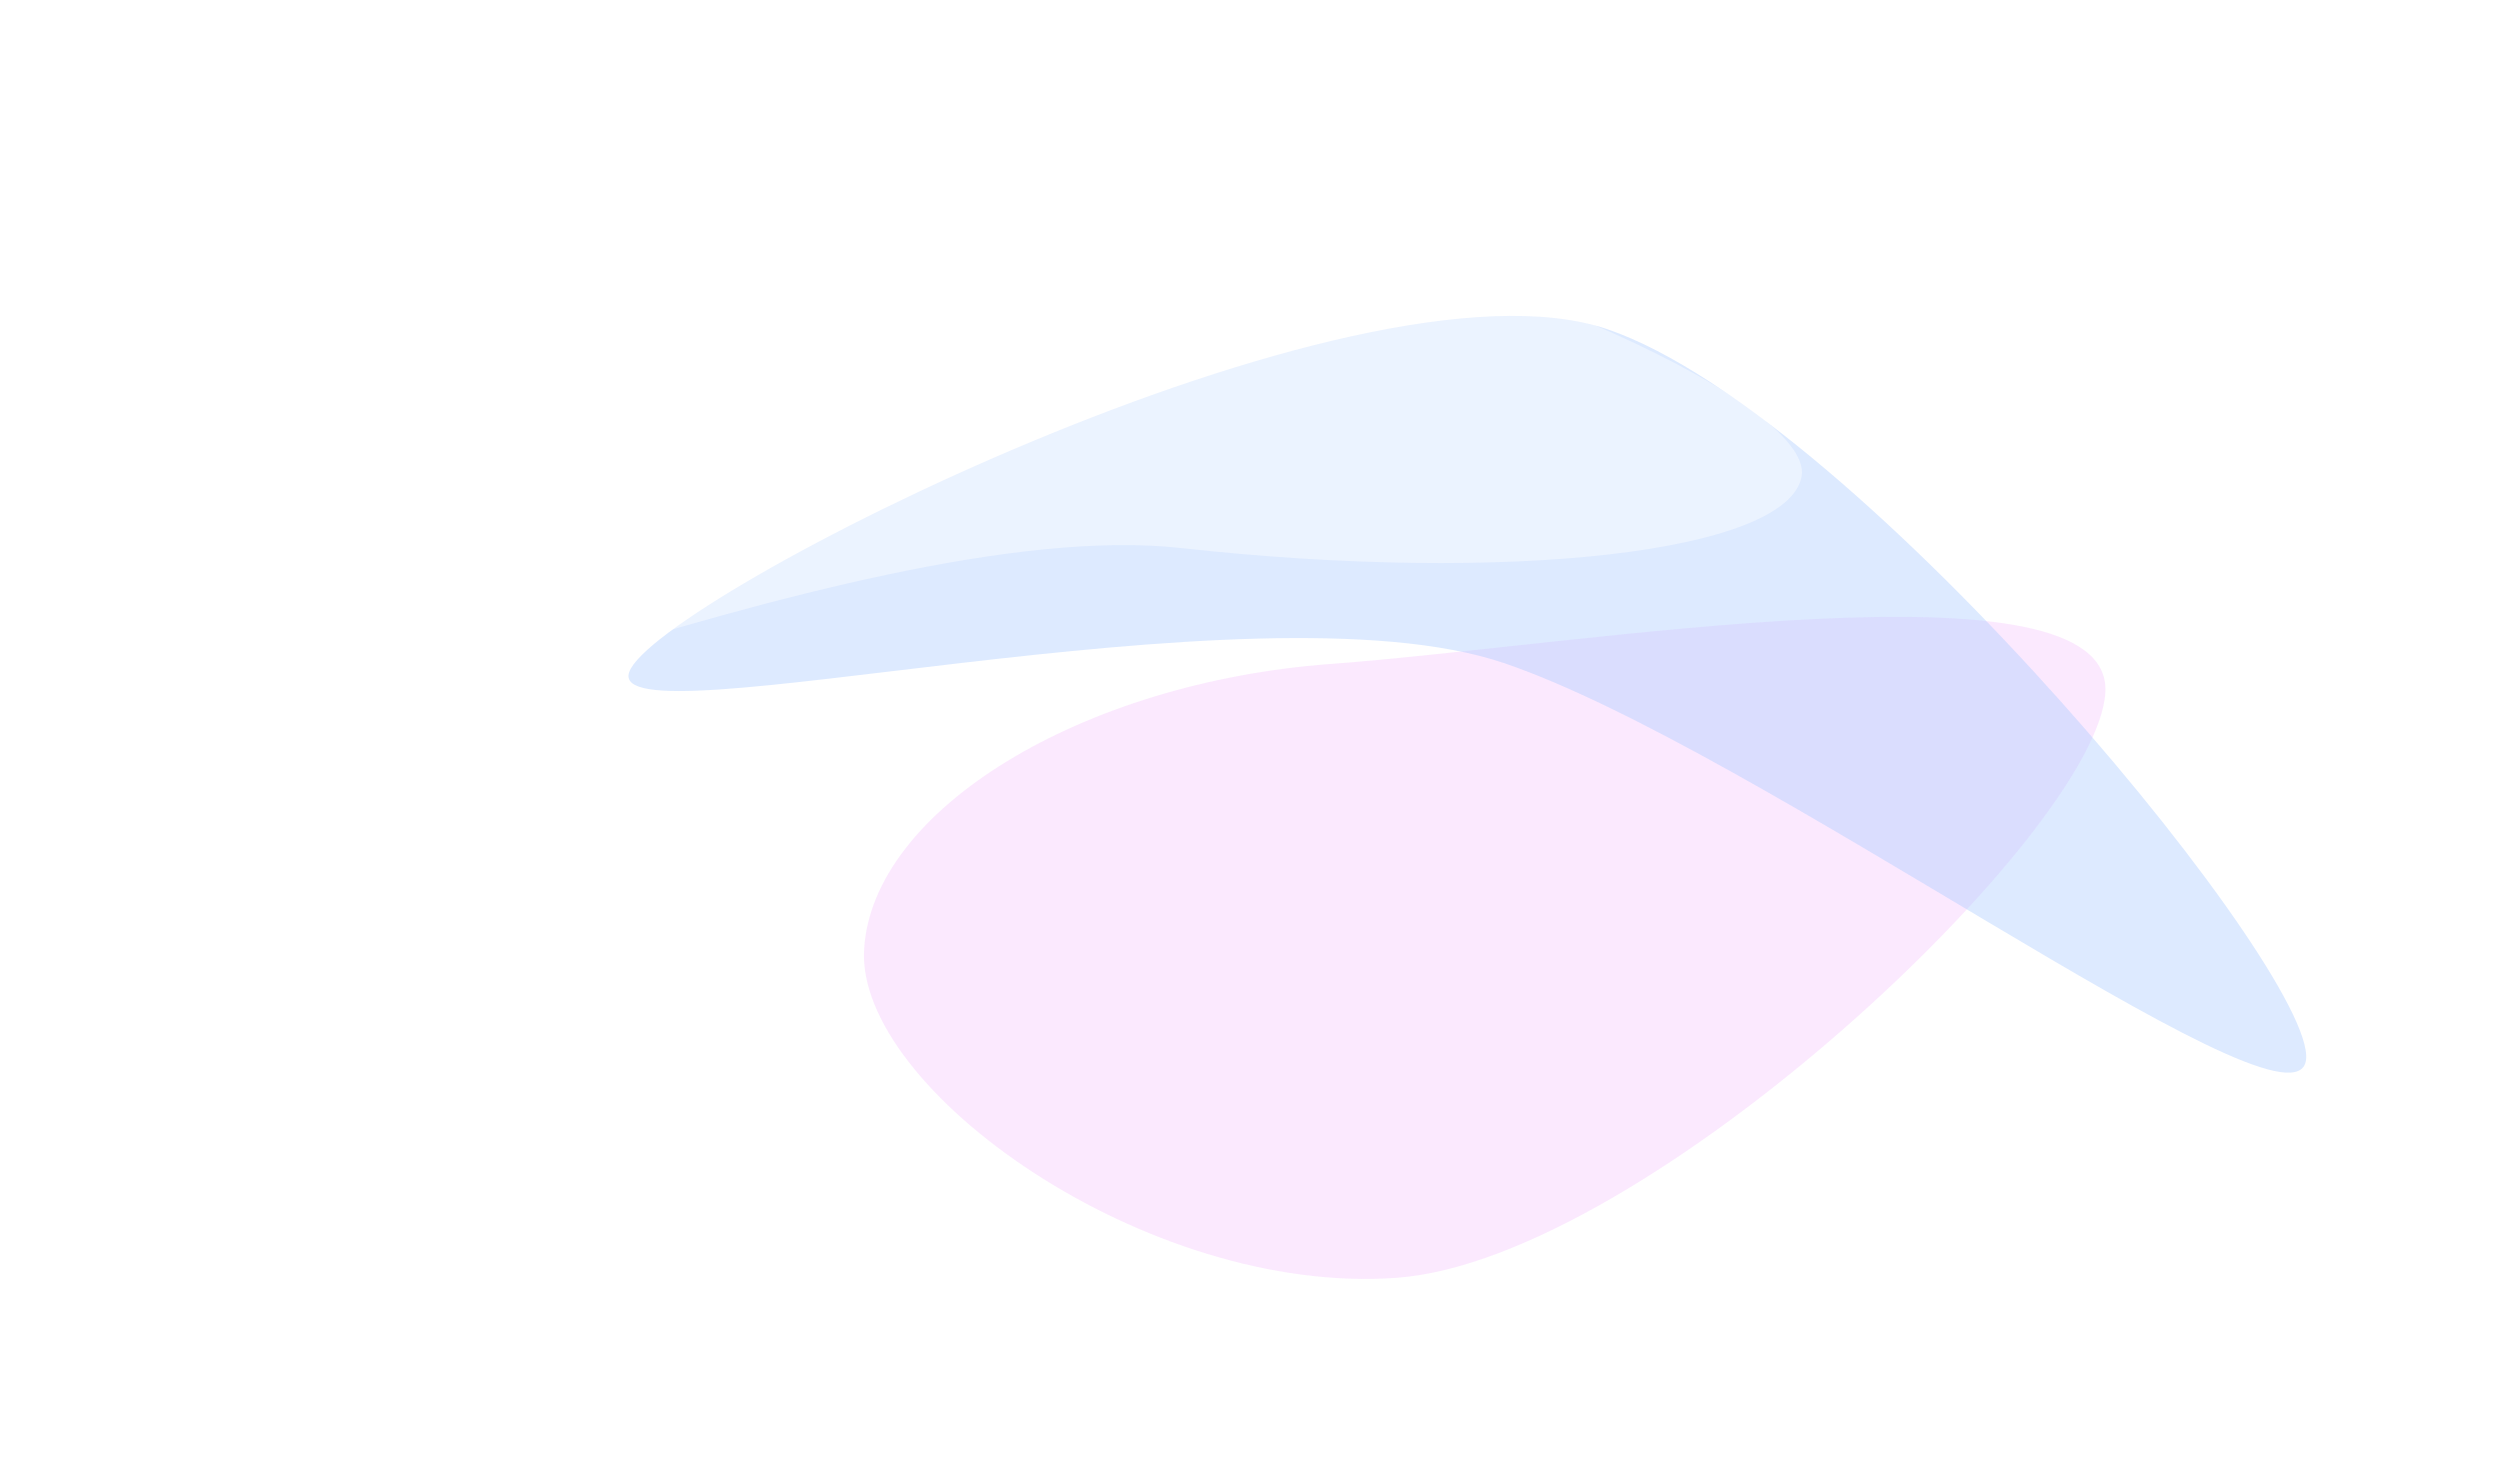 <?xml version="1.0" encoding="UTF-8"?> <svg xmlns="http://www.w3.org/2000/svg" width="1886" height="1111" viewBox="0 0 1886 1111" fill="none"><g filter="url(#filter0_f_1741_3937)"><path d="M1588.28 522.36C1582.3 627.43 1242.3 950.033 1053.82 963.96C865.334 977.888 645.888 821.416 651.872 716.345C657.855 611.274 815.501 514.806 1003.98 500.879C1192.47 486.951 1594.26 417.289 1588.28 522.36Z" fill="#F9D9FE" fill-opacity="0.56"></path><path d="M474.69 506.977C494.138 451.723 1022.16 183.53 1212.55 248.351C1402.94 313.173 1758.5 747.065 1739.05 802.319C1719.61 857.574 1325.25 565.137 1134.86 500.315C944.469 435.494 455.242 562.232 474.69 506.977Z" fill="#ABCAFF" fill-opacity="0.4"></path><path d="M146.174 565.439C157.134 508.297 591.869 119.95 839.416 147.386C1086.96 174.821 1370.06 302.512 1359.1 359.654C1348.14 416.795 1138.58 440.876 891.032 413.441C643.484 386.005 135.215 622.58 146.174 565.439Z" fill="white" fill-opacity="0.42"></path></g><defs><filter id="filter0_f_1741_3937" x="0.5" y="0.5" width="1884.82" height="1109.83" filterUnits="userSpaceOnUse" color-interpolation-filters="sRGB"><feFlood flood-opacity="0" result="BackgroundImageFix"></feFlood><feBlend mode="normal" in="SourceGraphic" in2="BackgroundImageFix" result="shape"></feBlend><feGaussianBlur stdDeviation="72.75" result="effect1_foregroundBlur_1741_3937"></feGaussianBlur></filter></defs></svg> 